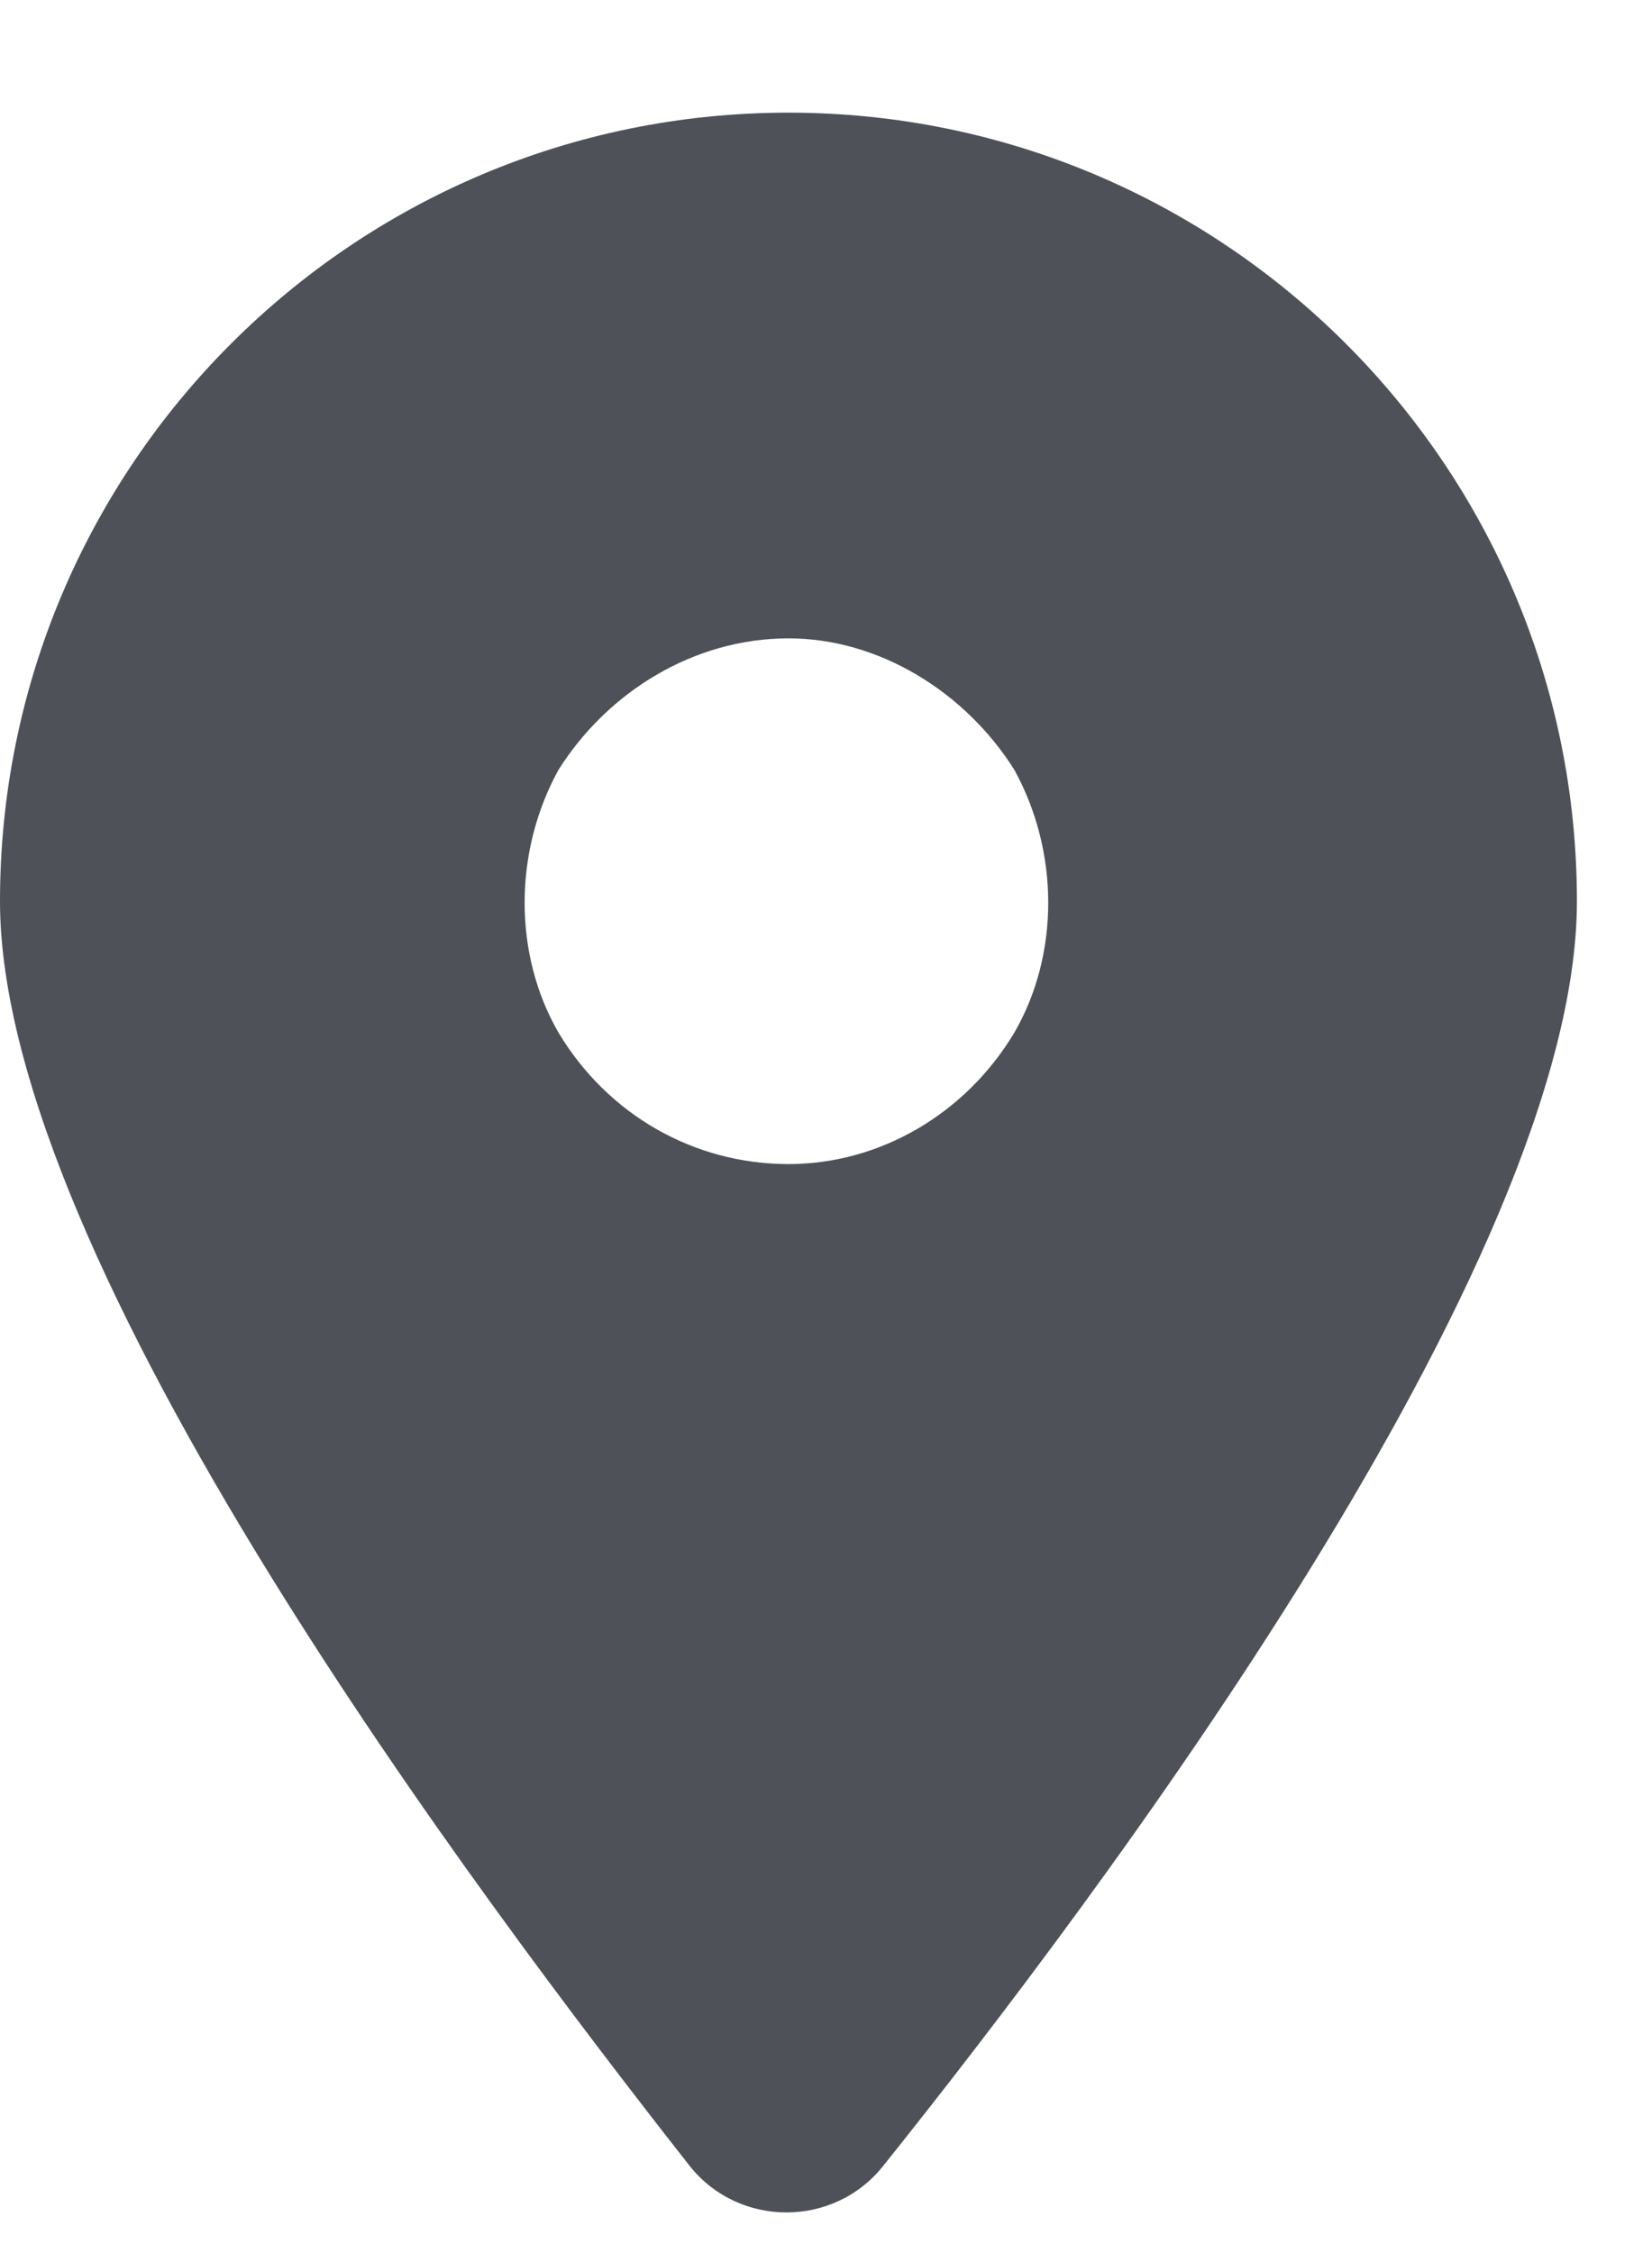 <svg width="11" height="15" viewBox="0 0 11 15" fill="none" xmlns="http://www.w3.org/2000/svg">
<path d="M5.879 14.422C5.551 14.832 4.922 14.832 4.594 14.422C3.199 12.645 0 8.406 0 6C0 3.102 2.352 0.75 5.25 0.75C8.148 0.75 10.5 3.102 10.5 6C10.5 8.406 7.301 12.645 5.879 14.422ZM5.25 4.25C4.621 4.25 4.047 4.605 3.719 5.125C3.418 5.672 3.418 6.355 3.719 6.875C4.047 7.422 4.621 7.75 5.25 7.75C5.852 7.75 6.426 7.422 6.754 6.875C7.055 6.355 7.055 5.672 6.754 5.125C6.426 4.605 5.852 4.25 5.25 4.25Z" fill="#4E5158"/>
</svg>
